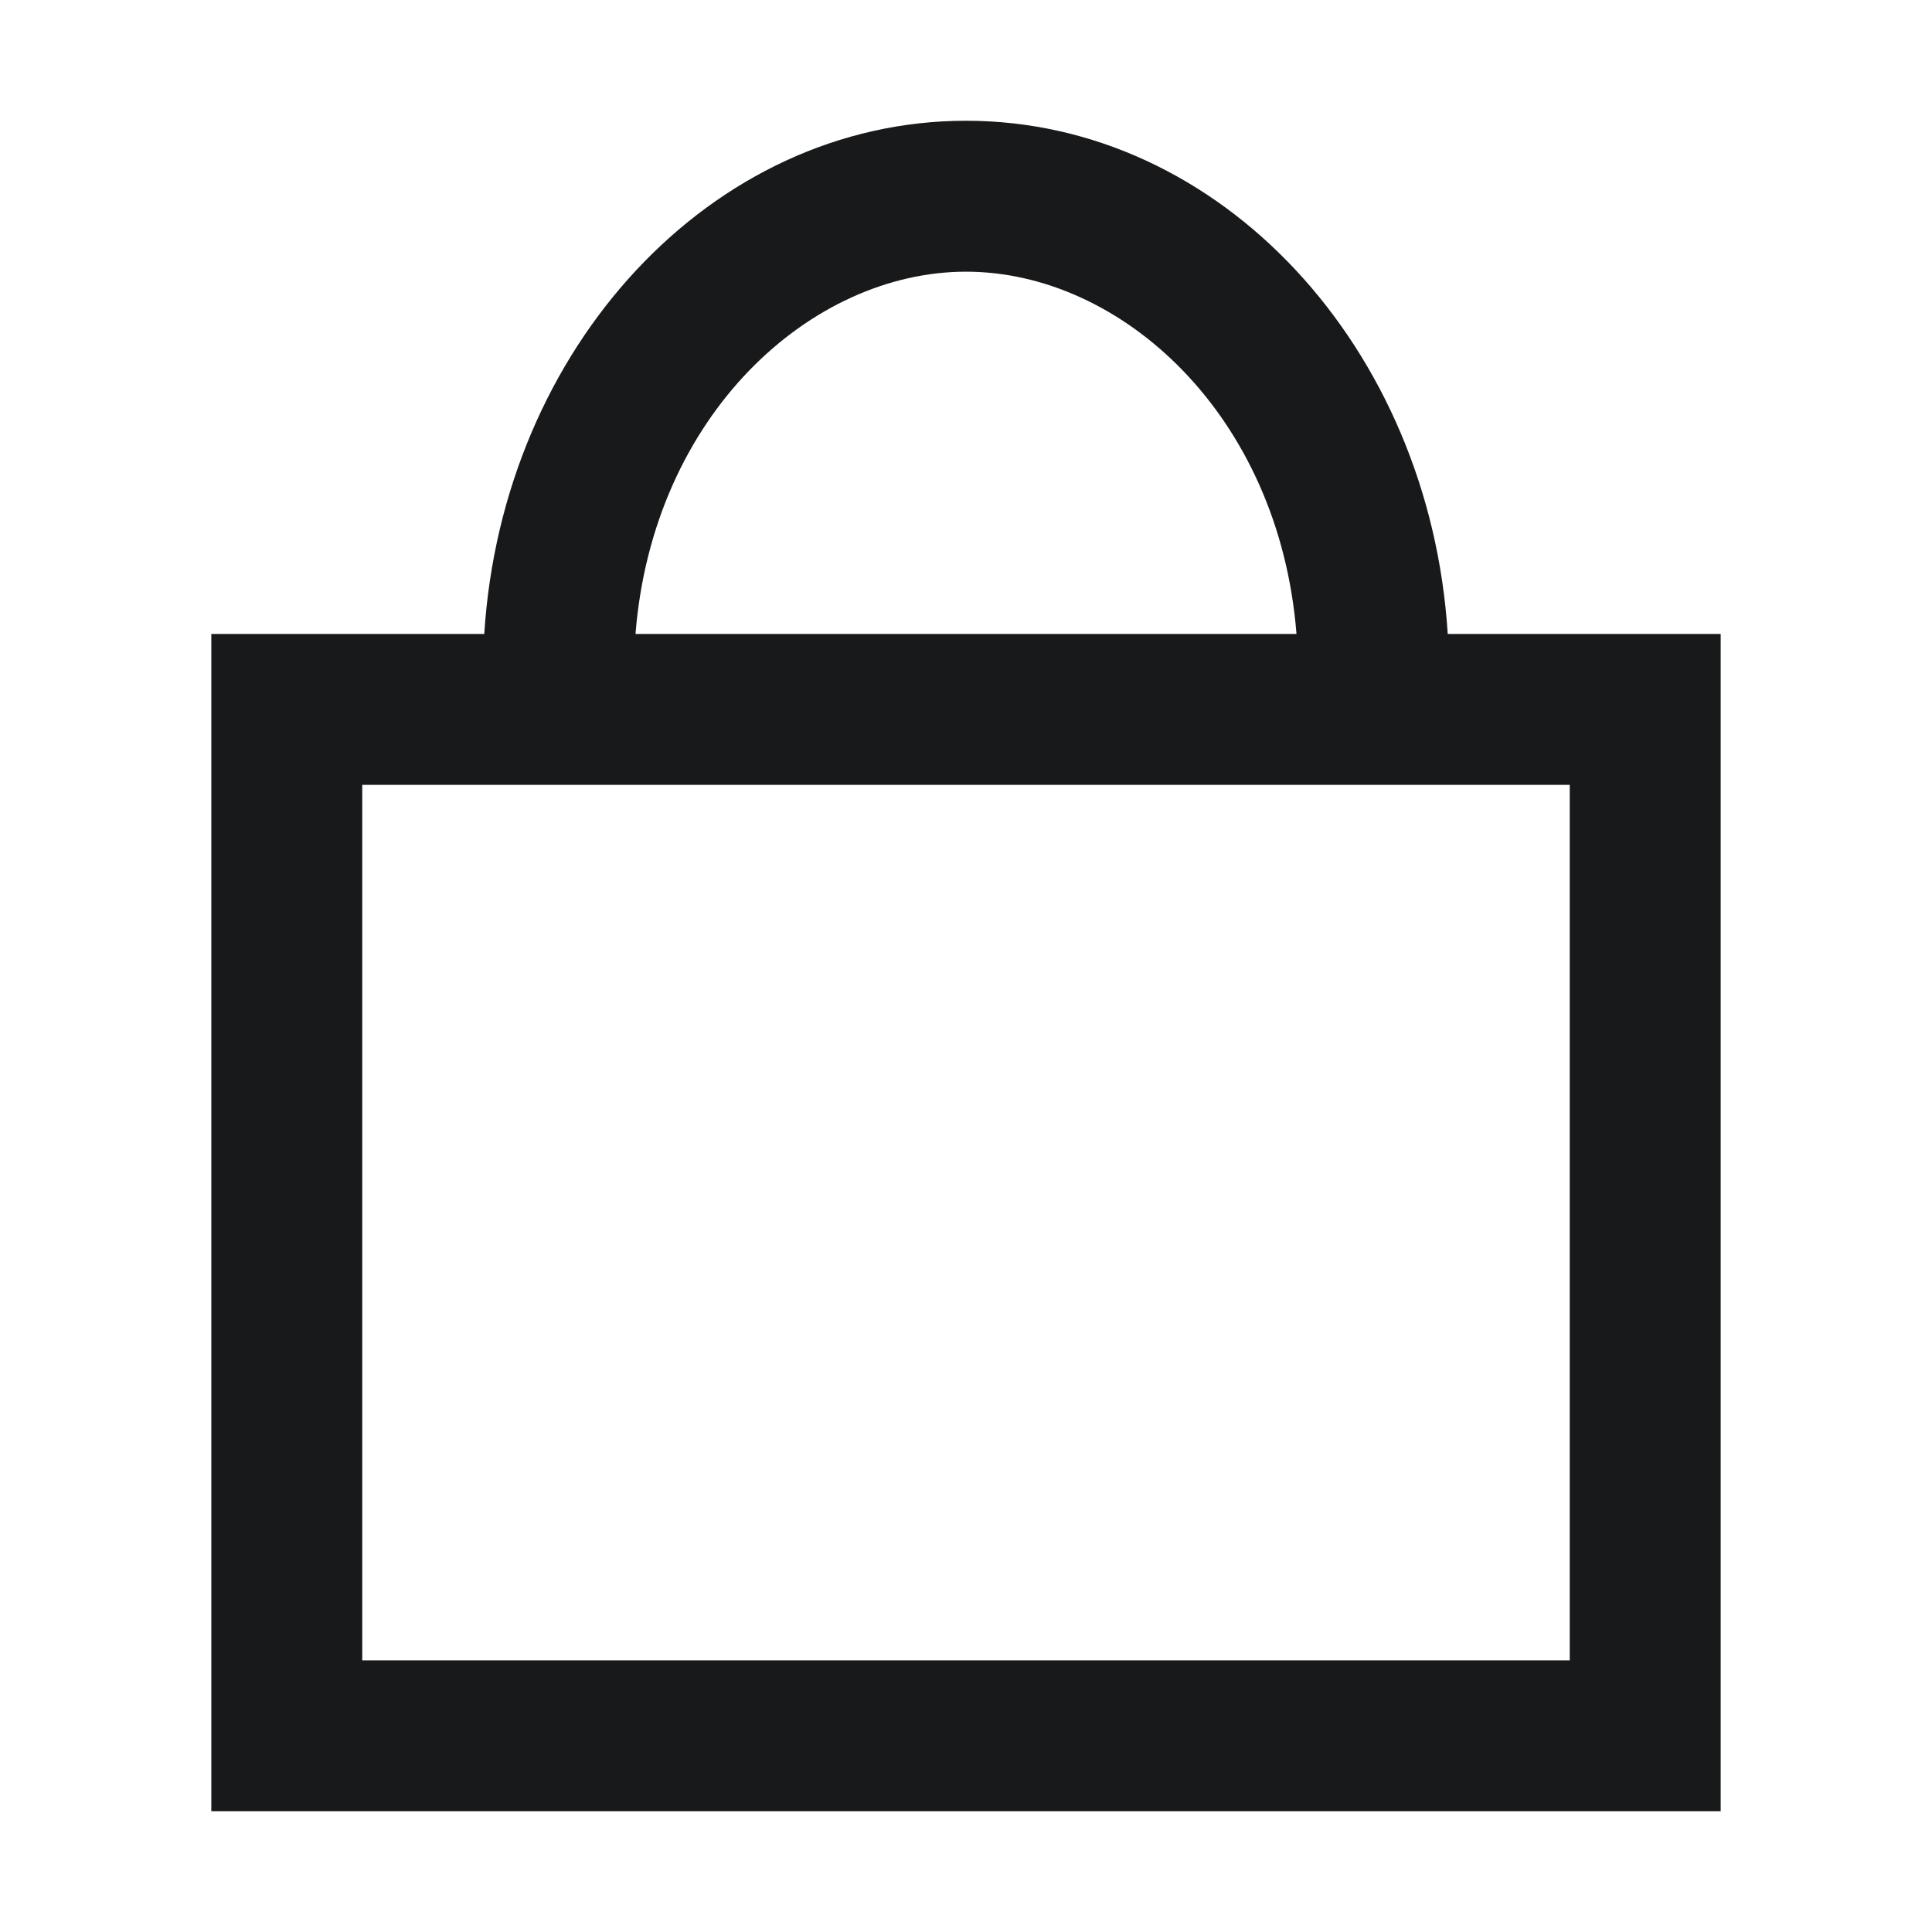 <svg width="32" height="32" viewBox="0 0 32 32" fill="none" xmlns="http://www.w3.org/2000/svg">
    <path fill-rule="evenodd" clip-rule="evenodd" d="M16.001 2C20.217 2 23.68 5.755 23.979 10.5H28.5V30H3.5V10.5H8.021C8.32 5.755 11.785 2 16.001 2ZM10.526 10.5H21.474C21.186 6.869 18.569 4.5 16.001 4.5C13.432 4.5 10.814 6.869 10.526 10.5ZM6 13V27.5H26V13H6Z" fill="#18191A"/>
</svg>
